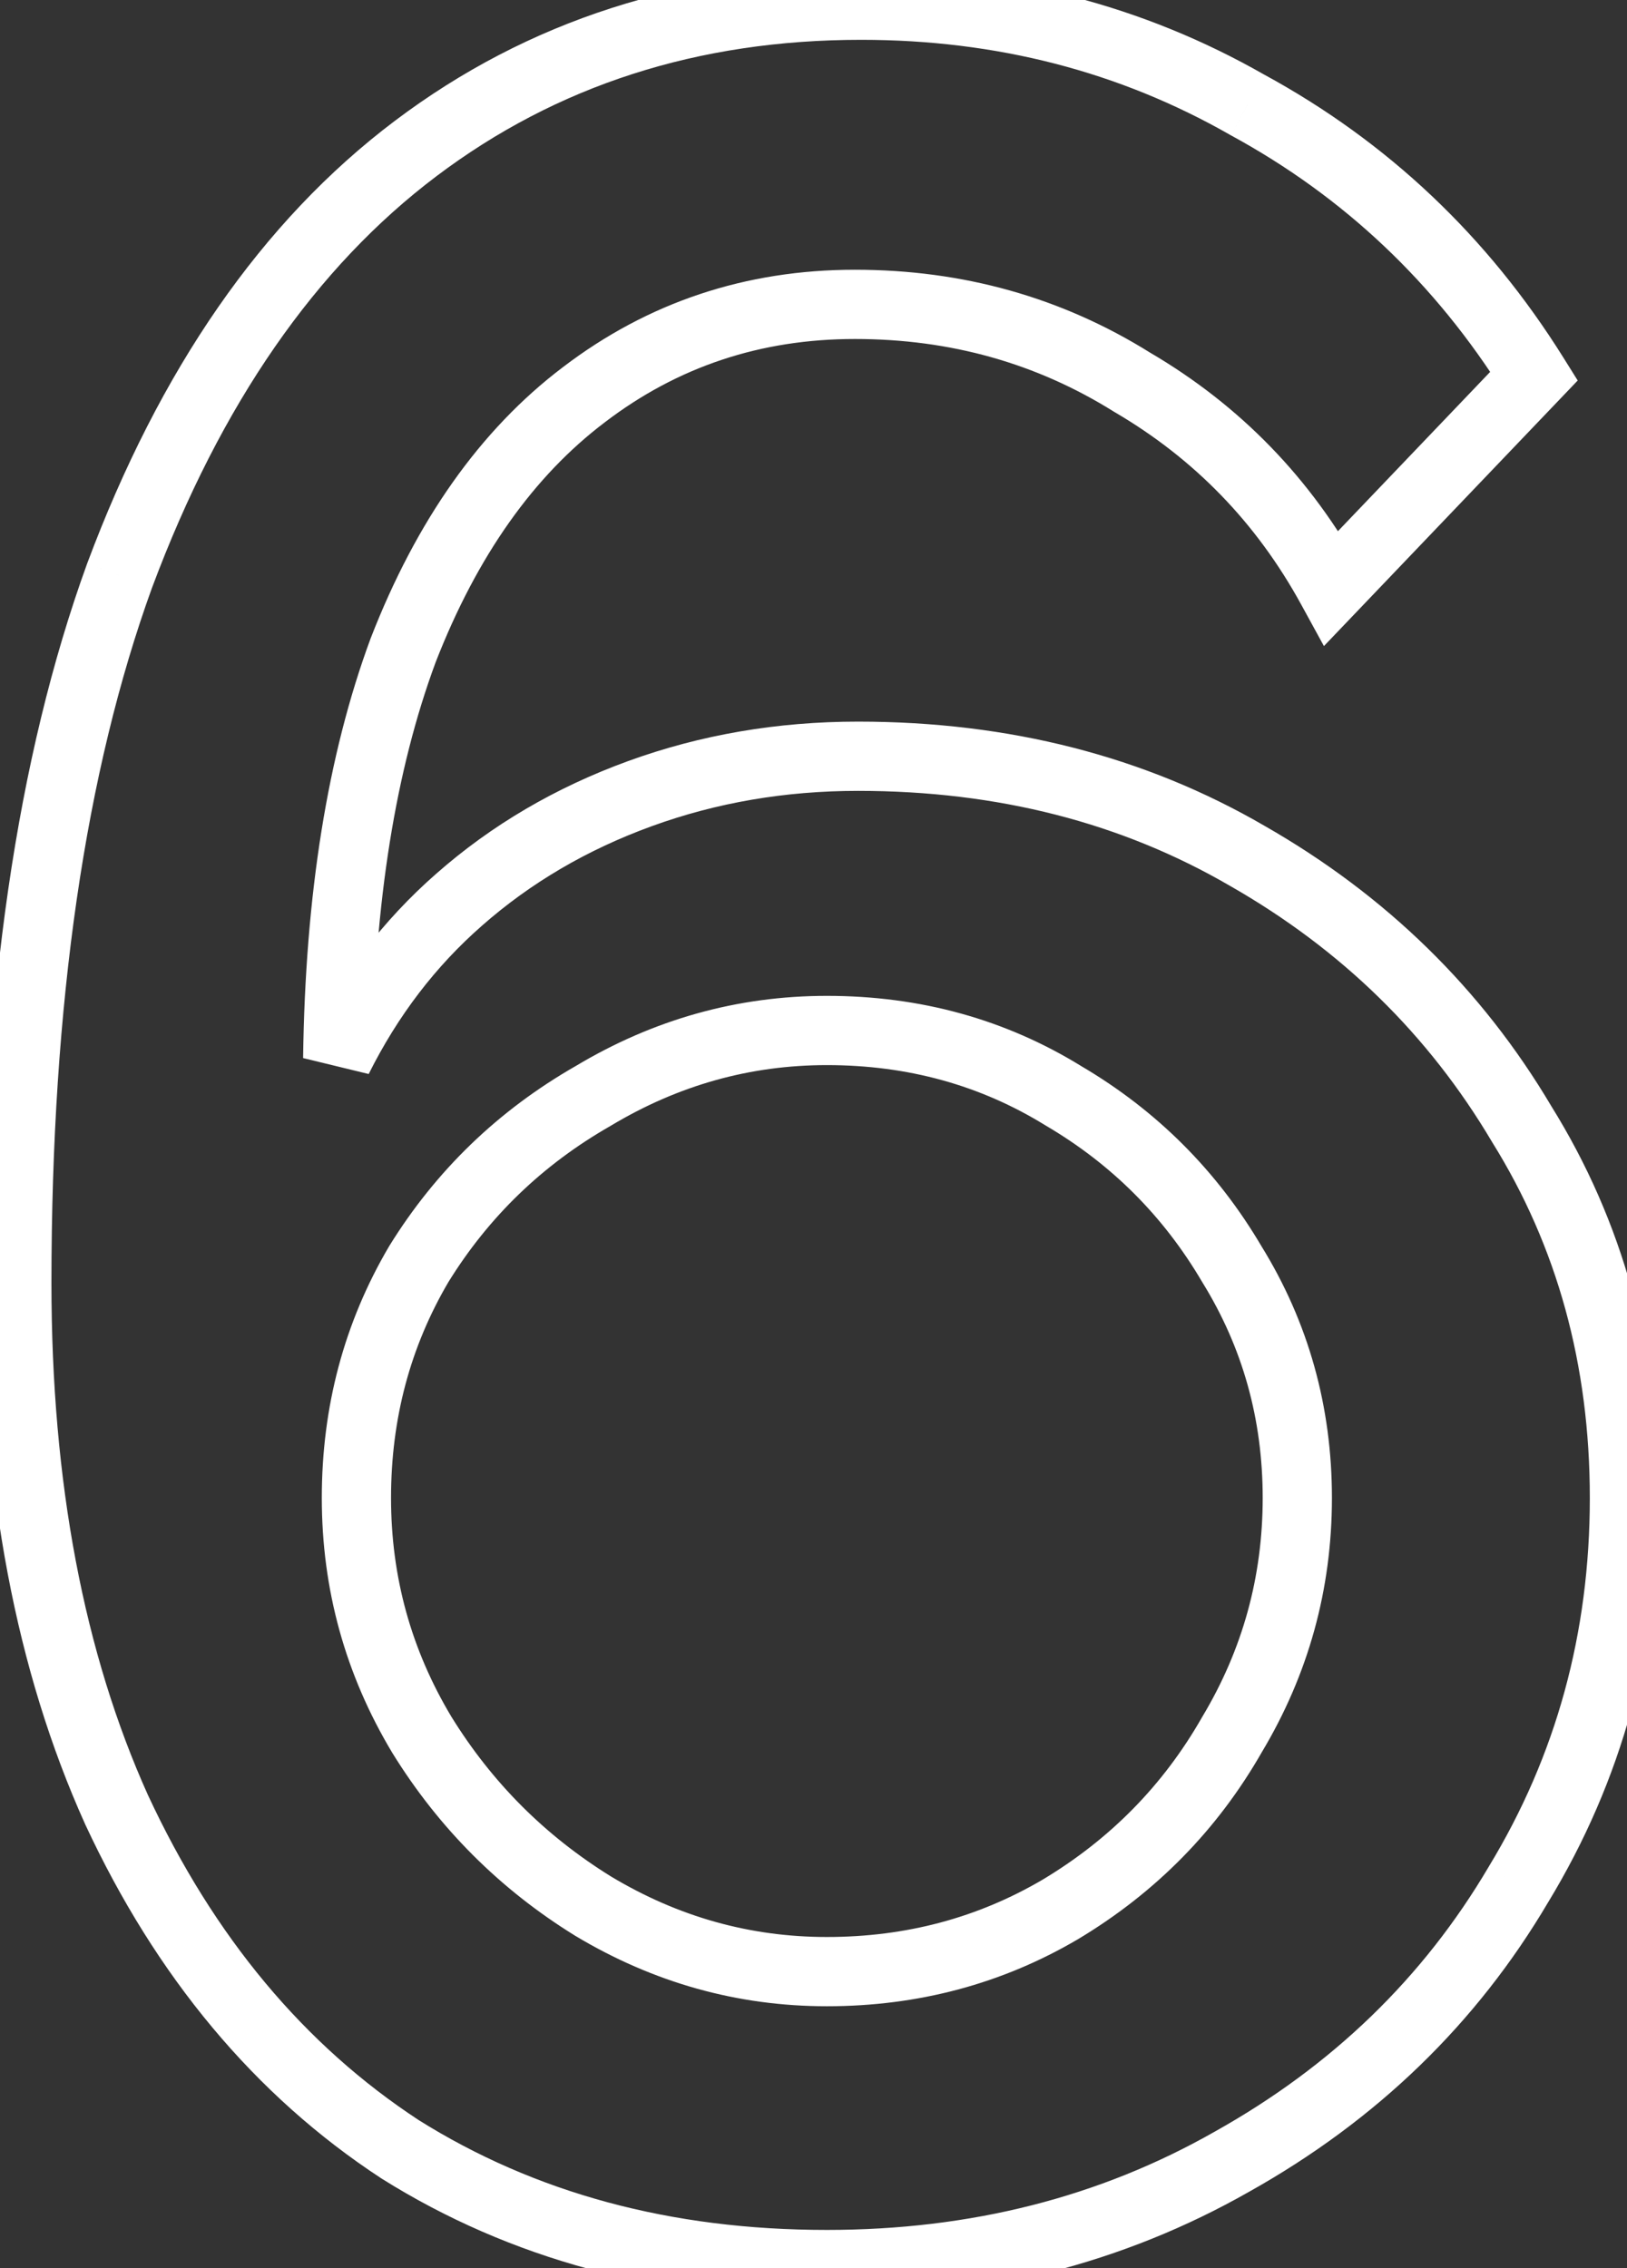 <?xml version="1.0" encoding="UTF-8"?> <svg xmlns="http://www.w3.org/2000/svg" width="94" height="131" viewBox="0 0 94 131" fill="none"><rect x="0" y="0" width="94" height="131" fill="#333333" stroke="none"/> <path d="M87.912 64.92L86.192 65.94L86.203 65.959L86.214 65.977L87.912 64.92ZM72.072 49.44L71.066 51.169L71.073 51.173L71.08 51.176L72.072 49.44ZM36.972 45.84L37.656 47.72L37.656 47.72L36.972 45.84ZM26.532 51.96L27.849 53.465L27.853 53.461L26.532 51.96ZM19.512 61.14L17.512 61.114L21.301 62.034L19.512 61.14ZM23.292 37.56L21.428 36.835L21.422 36.85L21.416 36.865L23.292 37.56ZM33.732 22.8L34.939 24.395L34.945 24.39L33.732 22.8ZM65.412 22.08L64.352 23.776L64.377 23.791L64.402 23.806L65.412 22.08ZM76.932 33.96L75.178 34.921L76.49 37.317L78.378 35.342L76.932 33.96ZM88.632 21.72L90.078 23.102L91.152 21.978L90.328 20.66L88.632 21.72ZM72.072 6.06L71.08 7.796L71.098 7.807L71.117 7.817L72.072 6.06ZM24.012 8.58L25.216 10.177L25.216 10.177L24.012 8.58ZM6.912 33.24L5.039 32.54L5.035 32.549L5.032 32.558L6.912 33.24ZM6.732 104.52L4.909 105.342L4.913 105.352L4.918 105.363L6.732 104.52ZM23.112 124.14L22.016 125.813L22.033 125.824L22.049 125.834L23.112 124.14ZM71.172 124.86L70.196 123.114L70.189 123.118L70.183 123.122L71.172 124.86ZM87.732 108.84L86.022 107.802L86.016 107.813L86.009 107.825L87.732 108.84ZM34.272 110.1L33.221 111.802L33.232 111.808L33.243 111.815L34.272 110.1ZM24.372 100.2L22.657 101.229L22.664 101.24L22.67 101.251L24.372 100.2ZM24.192 73.02L22.49 71.969L22.479 71.987L22.468 72.006L24.192 73.02ZM34.272 63.3L35.264 65.037L35.283 65.026L35.301 65.015L34.272 63.3ZM61.452 63.3L60.401 65.002L60.419 65.013L60.438 65.024L61.452 63.3ZM71.172 73.02L69.448 74.034L69.459 74.053L69.47 74.071L71.172 73.02ZM71.172 100.2L69.457 99.171L69.446 99.189L69.436 99.208L71.172 100.2ZM61.272 110.28L62.286 112.004L62.294 111.999L62.301 111.995L61.272 110.28ZM95.852 86.52C95.852 78.135 93.782 70.563 89.61 63.863L86.214 65.977C89.962 71.997 91.852 78.825 91.852 86.52H95.852ZM89.633 63.9C85.611 57.114 80.076 51.71 73.064 47.703L71.08 51.176C77.508 54.85 82.533 59.766 86.192 65.94L89.633 63.9ZM73.078 47.711C66.142 43.676 58.289 41.68 49.572 41.68V45.68C57.655 45.68 64.802 47.524 71.066 51.169L73.078 47.711ZM49.572 41.68C44.912 41.68 40.479 42.437 36.288 43.96L37.656 47.72C41.385 46.364 45.352 45.68 49.572 45.68V41.68ZM36.288 43.96C32.107 45.481 28.408 47.645 25.211 50.459L27.853 53.461C30.656 50.995 33.917 49.079 37.656 47.72L36.288 43.96ZM25.215 50.455C22.13 53.155 19.633 56.425 17.723 60.246L21.301 62.034C22.991 58.654 25.174 55.805 27.849 53.465L25.215 50.455ZM21.512 61.166C21.63 52.082 22.869 44.462 25.168 38.255L21.416 36.865C18.916 43.618 17.634 51.718 17.512 61.114L21.512 61.166ZM25.156 38.285C27.575 32.065 30.86 27.482 34.939 24.395L32.525 21.205C27.724 24.838 24.049 30.095 21.428 36.835L25.156 38.285ZM34.945 24.39C39.148 21.183 43.939 19.58 49.392 19.58V15.58C43.085 15.58 37.437 17.457 32.519 21.21L34.945 24.39ZM49.392 19.58C54.913 19.58 59.883 20.983 64.352 23.776L66.472 20.384C61.342 17.177 55.632 15.58 49.392 15.58V19.58ZM64.402 23.806C69.006 26.501 72.59 30.196 75.178 34.921L78.686 32.999C75.754 27.644 71.658 23.419 66.422 20.354L64.402 23.806ZM78.378 35.342L90.078 23.102L87.186 20.338L75.486 32.578L78.378 35.342ZM90.328 20.66C85.949 13.653 80.176 8.191 73.028 4.303L71.117 7.817C77.648 11.369 82.915 16.347 86.936 22.78L90.328 20.66ZM73.064 4.324C66.025 0.301 58.24 -1.7 49.752 -1.7V2.3C57.584 2.3 64.678 4.139 71.08 7.796L73.064 4.324ZM49.752 -1.7C39.511 -1.7 30.501 1.182 22.808 6.983L25.216 10.177C32.163 4.938 40.313 2.3 49.752 2.3V-1.7ZM22.808 6.983C15.111 12.787 9.216 21.359 5.039 32.54L8.786 33.94C12.768 23.281 18.273 15.413 25.216 10.177L22.808 6.983ZM5.032 32.558C0.968 43.766 -1.028 57.634 -1.028 74.1H2.972C2.972 57.926 4.936 44.554 8.792 33.922L5.032 32.558ZM-1.028 74.1C-1.028 86.073 0.926 96.506 4.909 105.342L8.555 103.698C4.858 95.494 2.972 85.647 2.972 74.1H-1.028ZM4.918 105.363C9.015 114.176 14.705 121.023 22.016 125.813L24.208 122.467C17.599 118.137 12.369 111.904 8.546 103.677L4.918 105.363ZM22.049 125.834C29.485 130.497 38.083 132.8 47.772 132.8V128.8C38.742 128.8 30.899 126.663 24.175 122.446L22.049 125.834ZM47.772 132.8C56.731 132.8 64.876 130.743 72.161 126.598L70.183 123.122C63.548 126.897 56.093 128.8 47.772 128.8V132.8ZM72.148 126.606C79.525 122.48 85.308 116.893 89.455 109.855L86.009 107.825C82.236 114.227 76.98 119.32 70.196 123.114L72.148 126.606ZM89.442 109.878C93.719 102.833 95.852 95.031 95.852 86.52H91.852C91.852 94.329 89.905 101.407 86.022 107.802L89.442 109.878ZM47.772 111.88C43.342 111.88 39.197 110.723 35.301 108.385L33.243 111.815C37.747 114.517 42.602 115.88 47.772 115.88V111.88ZM35.323 108.398C31.508 106.042 28.43 102.965 26.074 99.149L22.67 101.251C25.354 105.595 28.877 109.118 33.221 111.802L35.323 108.398ZM26.087 99.171C23.754 95.283 22.592 91.079 22.592 86.52H18.592C18.592 91.801 19.95 96.717 22.657 101.229L26.087 99.171ZM22.592 86.52C22.592 81.942 23.704 77.794 25.916 74.034L22.468 72.006C19.88 76.406 18.592 81.258 18.592 86.52H22.592ZM25.894 74.071C28.236 70.278 31.352 67.272 35.264 65.037L33.28 61.563C28.792 64.128 25.188 67.602 22.49 71.969L25.894 74.071ZM35.301 65.015C39.197 62.678 43.342 61.52 47.772 61.52V57.52C42.602 57.52 37.747 58.883 33.243 61.585L35.301 65.015ZM47.772 61.52C52.461 61.52 56.653 62.687 60.401 65.002L62.503 61.598C58.091 58.873 53.163 57.52 47.772 57.52V61.52ZM60.438 65.024C64.225 67.251 67.221 70.247 69.448 74.034L72.896 72.006C70.323 67.633 66.839 64.148 62.466 61.576L60.438 65.024ZM69.47 74.071C71.79 77.827 72.952 81.961 72.952 86.52H76.952C76.952 81.239 75.594 76.373 72.874 71.969L69.47 74.071ZM72.952 86.52C72.952 91.079 71.79 95.283 69.457 99.171L72.887 101.229C75.594 96.717 76.952 91.801 76.952 86.52H72.952ZM69.436 99.208C67.208 103.106 64.153 106.219 60.243 108.565L62.301 111.995C66.791 109.301 70.336 105.694 72.909 101.192L69.436 99.208ZM60.258 108.556C56.498 110.768 52.35 111.88 47.772 111.88V115.88C53.034 115.88 57.886 114.592 62.286 112.004L60.258 108.556Z" fill="white"></path> </svg> 